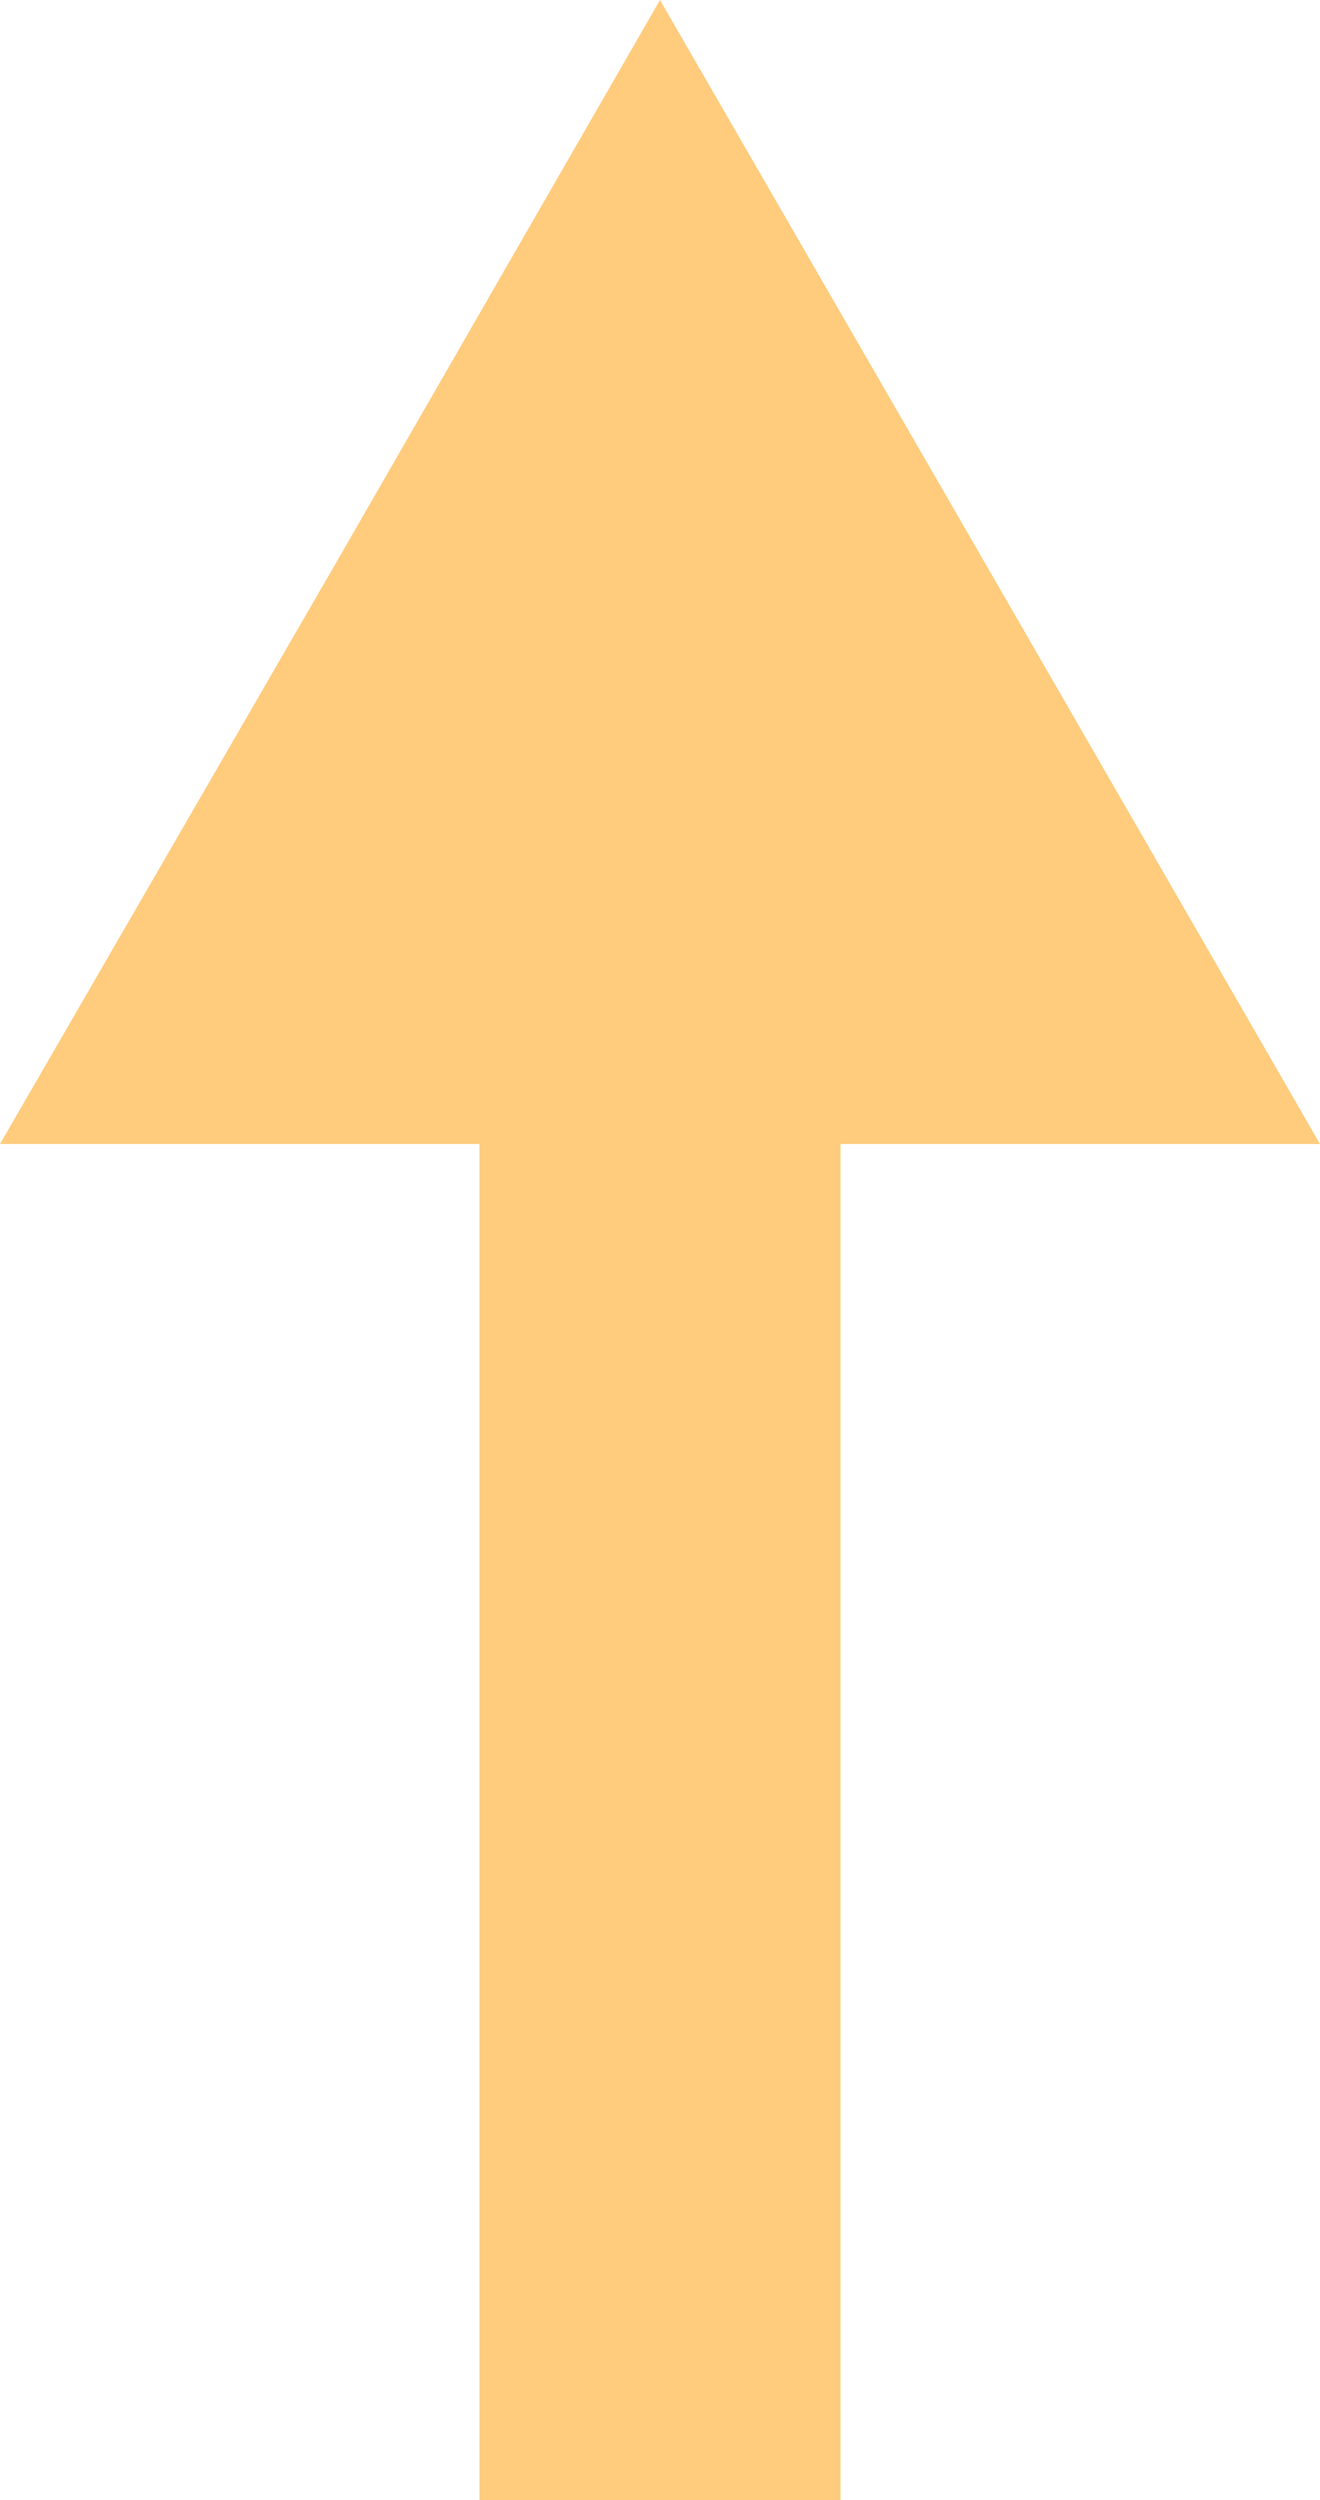 <?xml version="1.0" encoding="UTF-8"?> <svg xmlns="http://www.w3.org/2000/svg" viewBox="0 0 13.82 26.16"> <defs> <style>.\31 c44fb07-dc04-4653-874e-4afa851176cb{fill:#ffcb7c;}</style> </defs> <title>Ресурс 722</title> <g id="e2d5d81c-0d72-4d5c-9c2b-284caad7a6f5" data-name="Слой 2"> <g id="8e0258ab-43e6-4c71-a816-80675079b61b" data-name="BACKGROUND"> <polygon class="1c44fb07-dc04-4653-874e-4afa851176cb" points="5.02 26.16 5.02 11.97 0 11.97 3.46 5.99 6.91 0 10.37 5.99 13.82 11.97 8.8 11.97 8.8 26.16 5.02 26.16"></polygon> </g> </g> </svg> 